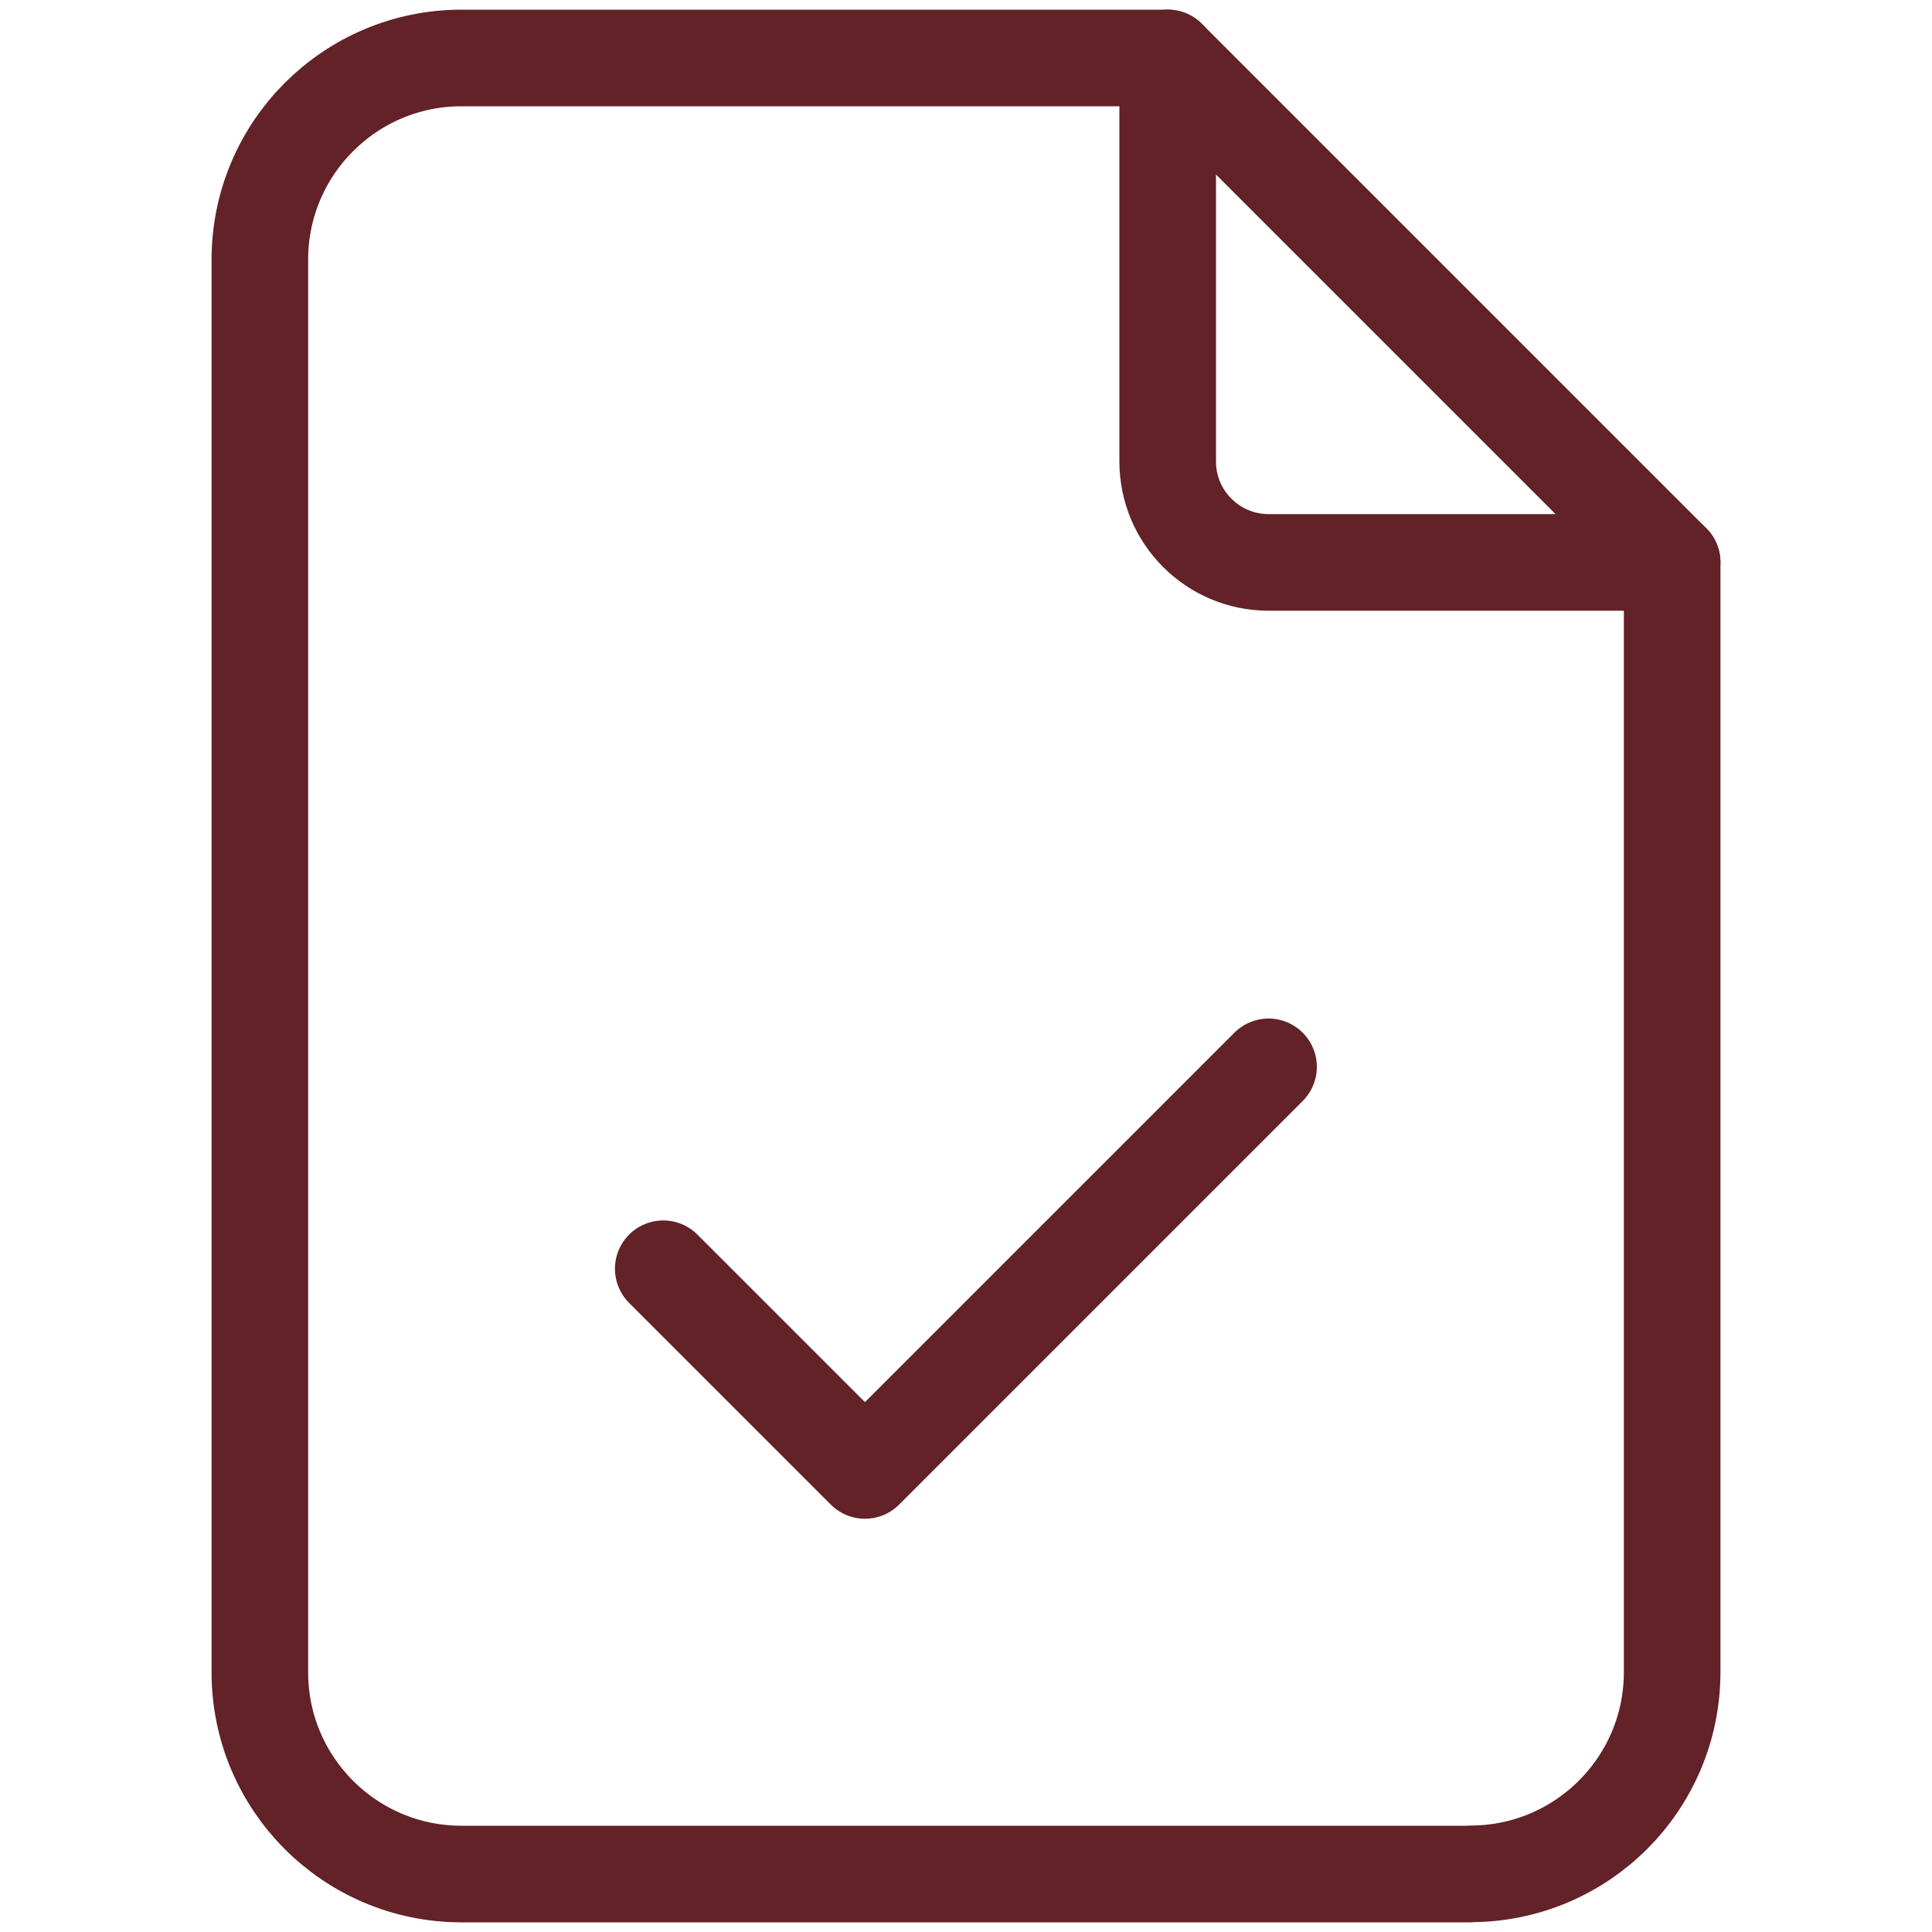 <?xml version="1.0" encoding="UTF-8"?>
<svg id="Capa_1" data-name="Capa 1" xmlns="http://www.w3.org/2000/svg" viewBox="0 0 100 100">
  <defs>
    <style>
      .cls-1 {
        fill: none;
        stroke: #622227;
        stroke-linecap: round;
        stroke-linejoin: round;
        stroke-width: 5px;
      }
    </style>
  </defs>
  <path class="cls-1" d="M60.44,3V23.89c0,2.88,2.34,5.22,5.22,5.22h20.89"/>
  <path class="cls-1" d="M76.11,97H23.89c-5.77,0-10.44-4.68-10.44-10.44V13.44c0-5.77,4.68-10.44,10.44-10.44H60.44l26.11,26.11v57.44c0,5.77-4.68,10.44-10.44,10.44Z"/>
  <path class="cls-1" d="M34.33,65.67l10.44,10.44,20.89-20.89"/>
</svg>